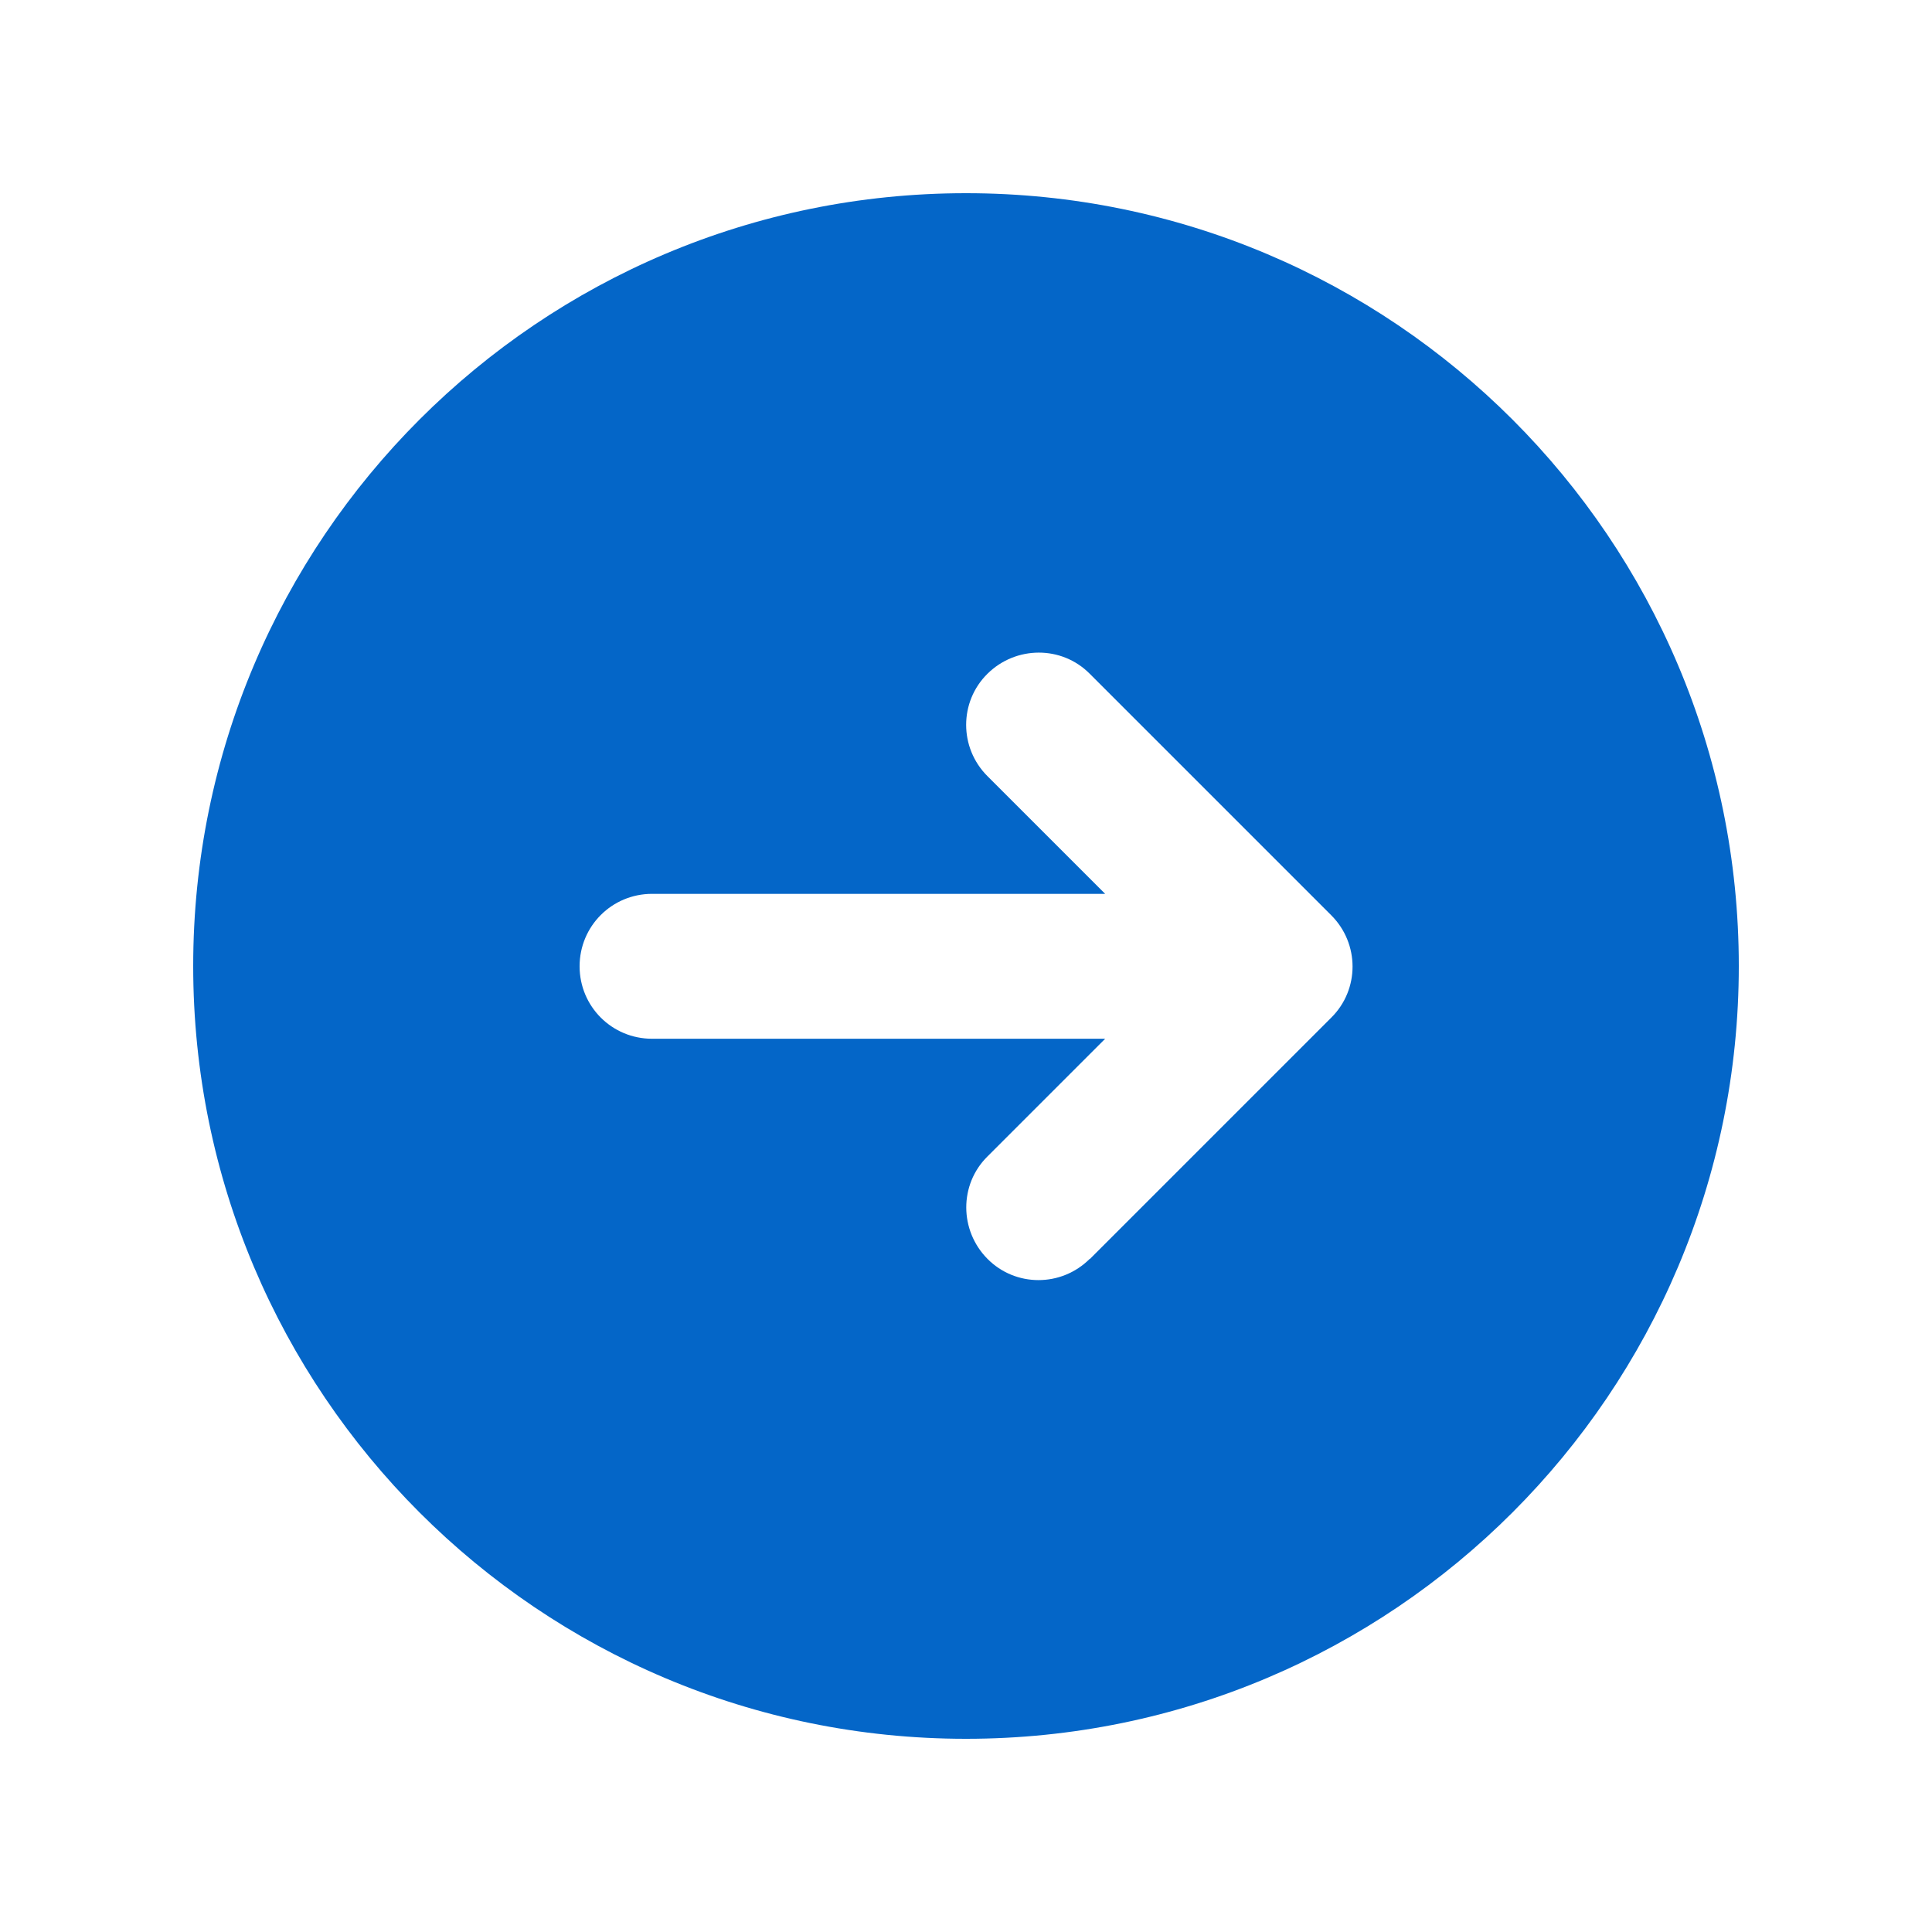 <svg width="32" height="32" viewBox="0 0 32 32" fill="none" xmlns="http://www.w3.org/2000/svg">
<path d="M16 28.8C23.07 28.8 28.8 23.07 28.8 16C28.8 8.93 23.07 3.2 16 3.2C8.93 3.2 3.2 8.93 3.2 16C3.2 23.07 8.93 28.8 16 28.8ZM18.05 20.85C17.58 21.32 16.82 21.32 16.355 20.85C15.89 20.38 15.885 19.62 16.355 19.155L18.305 17.205H10.8C10.135 17.205 9.6 16.67 9.6 16.005C9.6 15.34 10.135 14.805 10.8 14.805H18.305L16.355 12.855C15.885 12.385 15.885 11.625 16.355 11.16C16.825 10.695 17.585 10.69 18.05 11.16L22.05 15.16C22.52 15.63 22.52 16.39 22.05 16.855L18.05 20.855V20.85Z" fill="#0466C8"/>
</svg>
